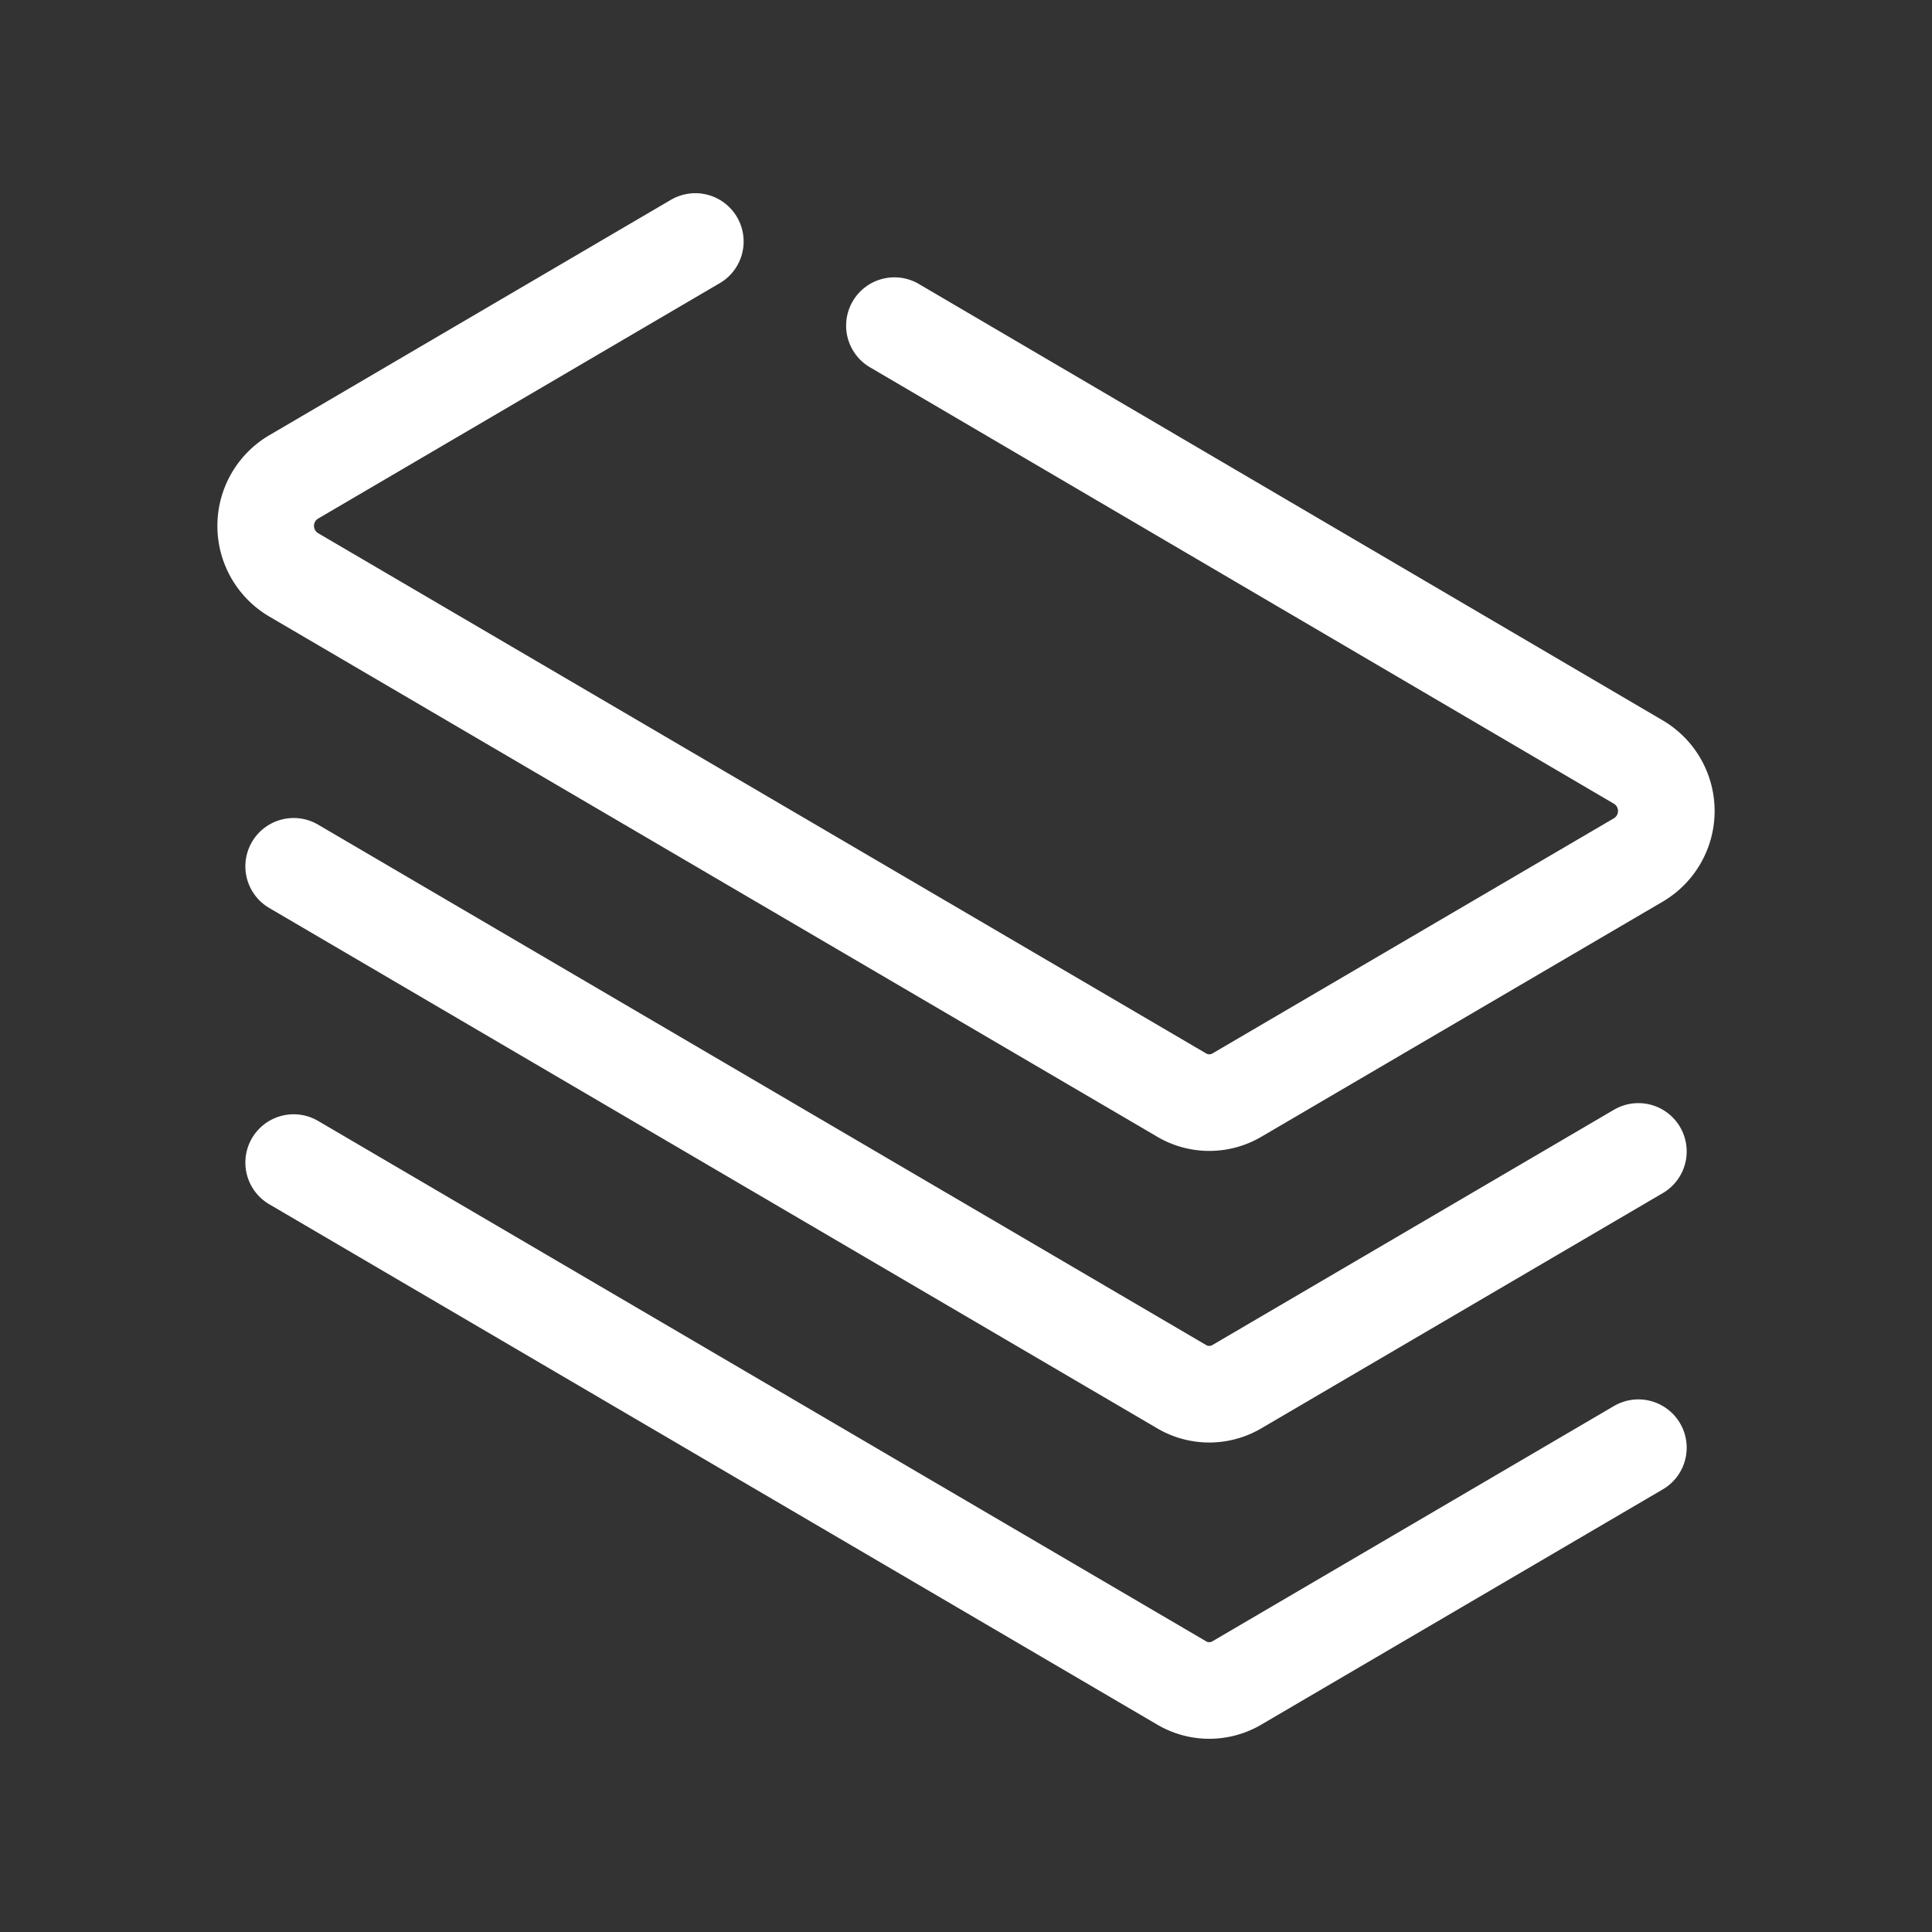 <svg xmlns="http://www.w3.org/2000/svg" width="40" height="40" viewBox="0 0 40 40">
  <rect x="0" y="0" width="40" height="40" fill="#333333" stroke="none"/>
  <g id="グループ_1902" data-name="グループ 1902" transform="translate(-390 -1627.031)">
    <rect id="長方形_829" data-name="長方形 829" width="40" height="40" transform="translate(390 1627.031)" fill="none"/>
    <g id="レイヤー_2" data-name="レイヤー 2" transform="translate(395.5 1632.031)">
      <g id="icon_data">
        <path id="パス_32" data-name="パス 32" d="M13.394,5.41l-8.32,4.877a1.176,1.176,0,0,0,0,2.022L23.461,23.081a1.127,1.127,0,0,0,1.149,0l8.312-4.869a1.176,1.176,0,0,0,0-2.022L17.516,7.152" transform="translate(-4.498 -5.41)" fill="none" stroke="#fff" stroke-linecap="round" stroke-linejoin="round" stroke-width="2"/>
        <path id="パス_33" data-name="パス 33" d="M5.25,22.28,23.632,33.052a1.126,1.126,0,0,0,1.149,0l8.31-4.869" transform="translate(-4.67 -9.344)" fill="none" stroke="#fff" stroke-linecap="round" stroke-linejoin="round" stroke-width="2"/>
        <path id="パス_34" data-name="パス 34" d="M5.25,30.28,23.632,41.052a1.126,1.126,0,0,0,1.149,0l8.31-4.869" transform="translate(-4.67 -11.21)" fill="none" stroke="#fff" stroke-linecap="round" stroke-linejoin="round" stroke-width="2"/>
      </g>
    </g>
  </g>
</svg>
